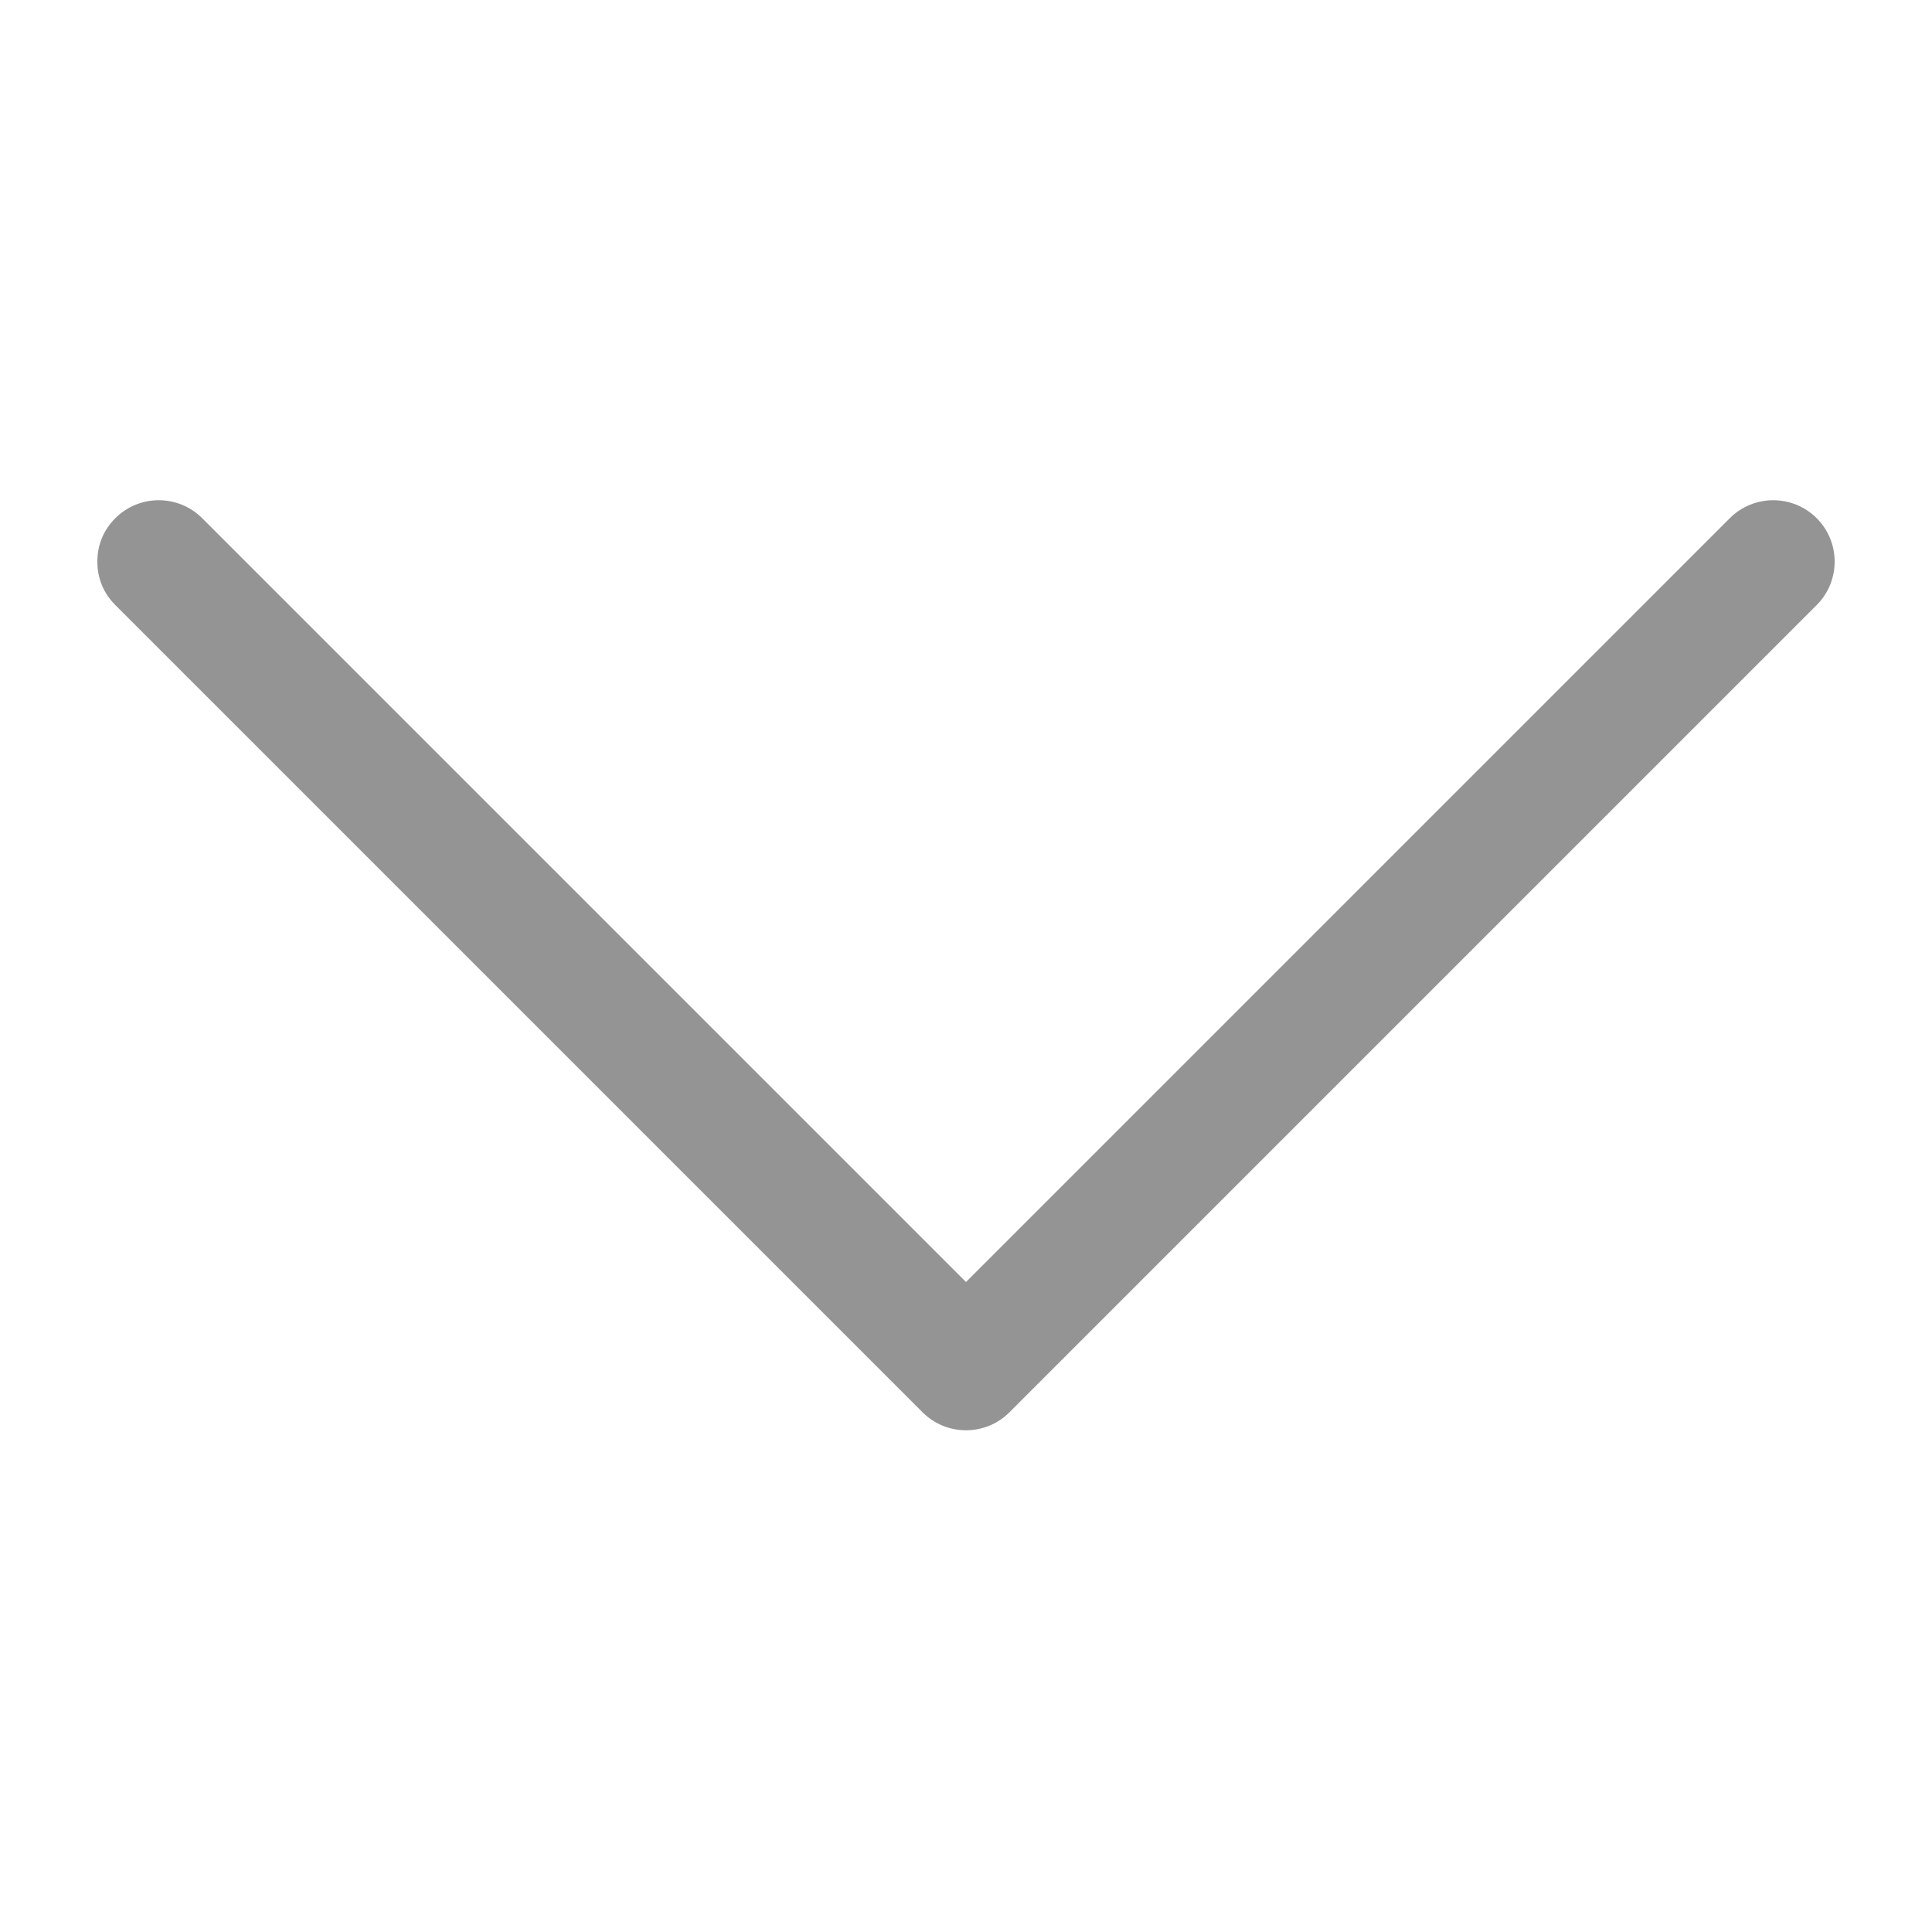 <?xml version="1.0" encoding="UTF-8"?> <svg xmlns="http://www.w3.org/2000/svg" width="129" height="129" viewBox="0 0 129 129" fill="none"> <path d="M7.7 40.4C6.9 39.6 6.5 38.6 6.5 37.5C6.5 36.4 6.9 35.4 7.7 34.6C9.3 33 11.9 33 13.5 34.6L64.5 85.6L115.5 34.6C117.1 33 119.7 33 121.3 34.6C122.9 36.2 122.9 38.8 121.3 40.4L67.4 94.3C65.8 95.9 63.2 95.9 61.6 94.3L7.7 40.4Z" fill="#949494"></path> </svg> 